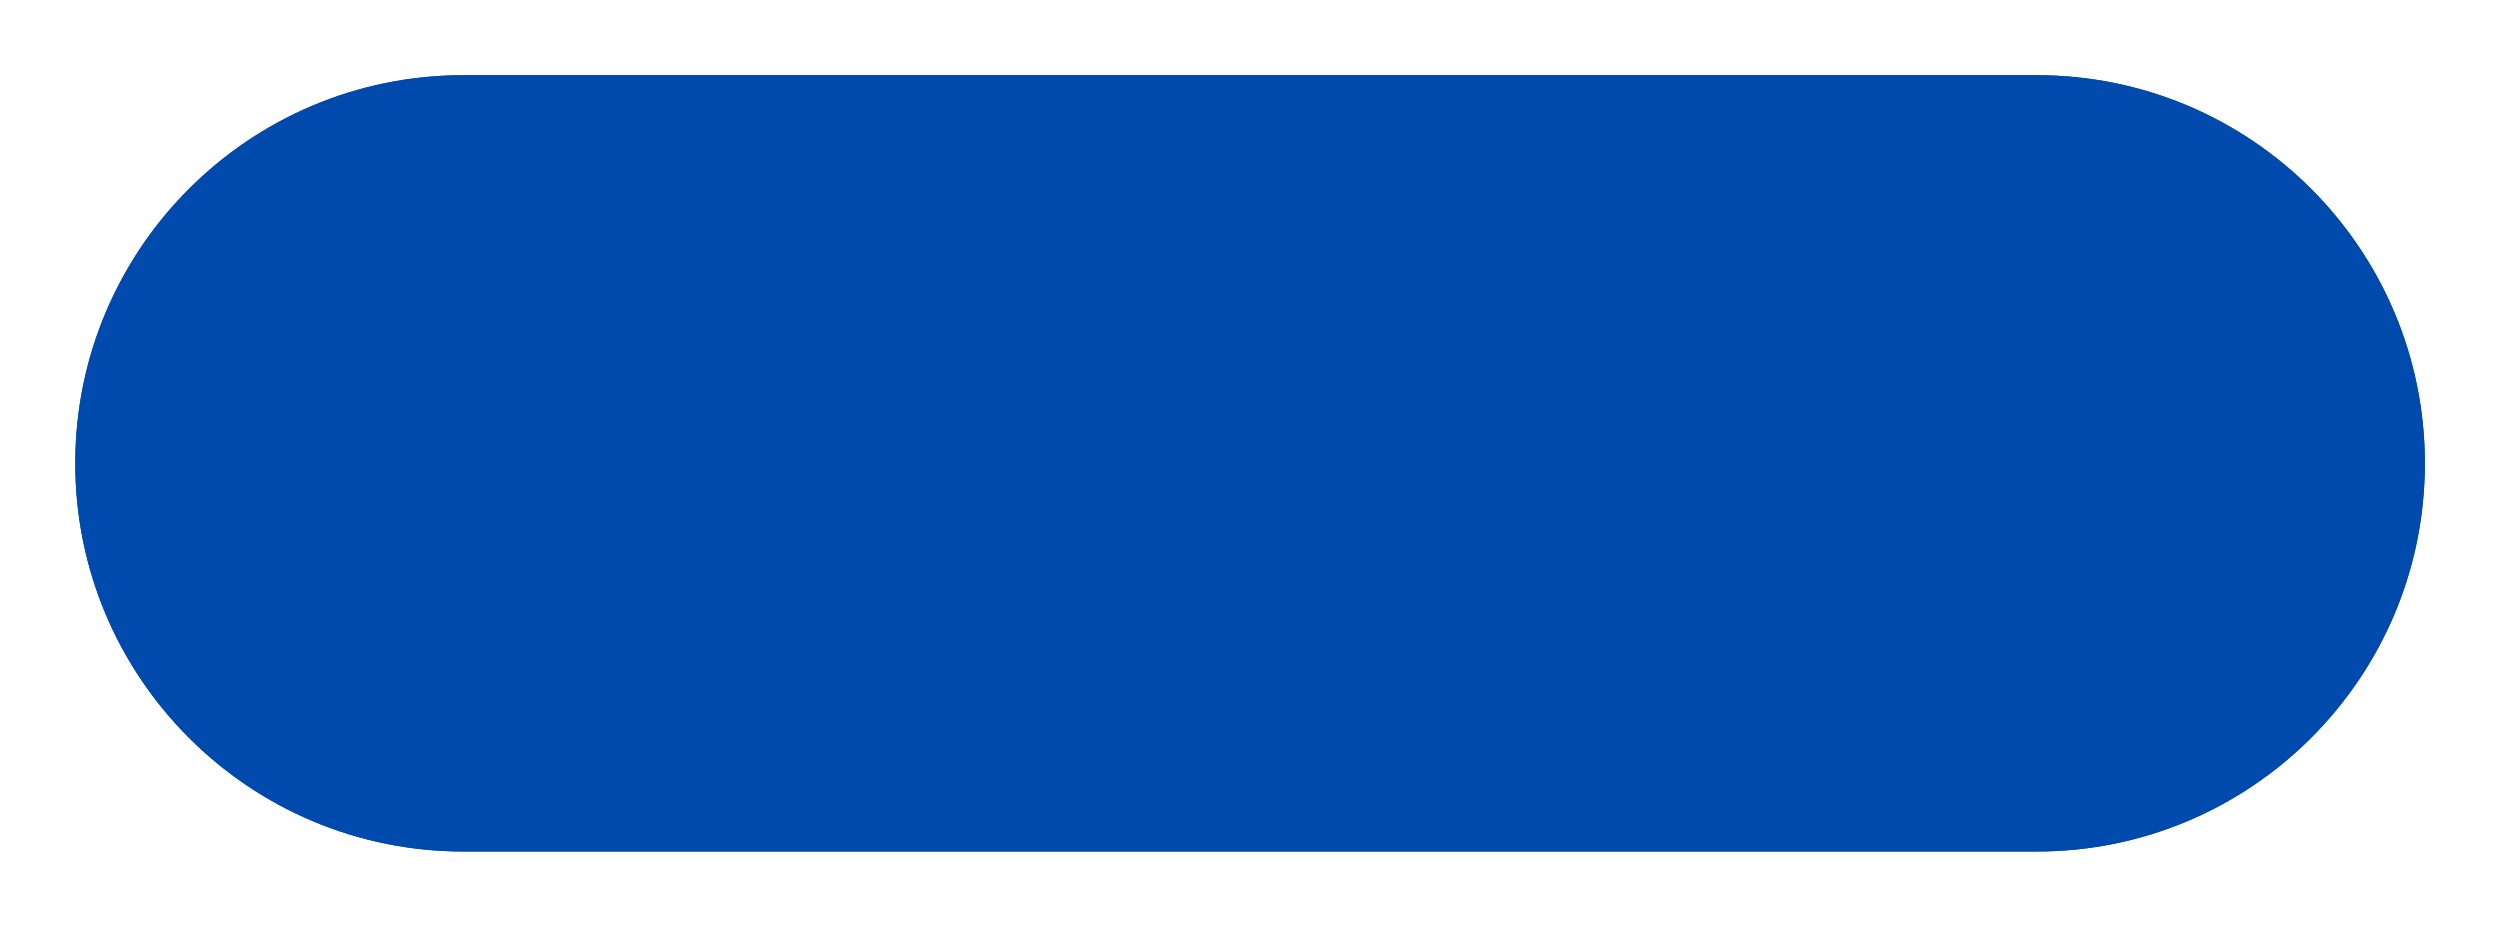 <?xml version="1.0" encoding="UTF-8" standalone="no"?><svg xmlns="http://www.w3.org/2000/svg" xmlns:xlink="http://www.w3.org/1999/xlink" fill="none" height="924.1" preserveAspectRatio="xMidYMid meet" style="fill: none" version="1" viewBox="0.7 0.2 2492.9 924.1" width="2492.9" zoomAndPan="magnify"><g filter="url(#a)" id="change1_2"><path d="M462.806 849.299L2031.62 849.299C2245.39 849.299 2418.68 676.007 2418.68 462.24C2418.68 248.474 2245.39 75.182 2031.63 75.182L462.807 75.182C249.04 75.182 75.748 248.474 75.748 462.24C75.748 676.007 249.04 849.299 462.806 849.299Z" fill="#004aad"/></g><g id="change1_1"><path d="M462.806 849.299L2031.62 849.299C2245.39 849.299 2418.68 676.007 2418.68 462.24C2418.68 248.474 2245.39 75.182 2031.63 75.182L462.806 75.182C249.039 75.182 75.747 248.474 75.747 462.24C75.747 676.007 249.039 849.299 462.806 849.299Z" fill="#004aad"/></g><g id="change2_1"><path d="M471.72 788.09L2022.71 788.09C2202.67 788.09 2348.56 642.202 2348.56 462.24C2348.56 282.278 2202.67 136.39 2022.71 136.39L471.72 136.39C291.758 136.39 145.87 282.278 145.87 462.24C145.87 642.202 291.758 788.09 471.72 788.09Z" fill="#004aad"/></g><defs><filter color-interpolation-filters="sRGB" filterUnits="userSpaceOnUse" height="924.118" id="a" width="2492.94" x="0.746" xlink:actuate="onLoad" xlink:show="other" xlink:type="simple" y="0.182"><feFlood flood-opacity="0" result="BackgroundImageFix"/><feBlend in="SourceGraphic" in2="BackgroundImageFix" result="shape"/><feGaussianBlur result="effect1_foregroundBlur_1365_478" stdDeviation="37.5"/></filter></defs></svg>